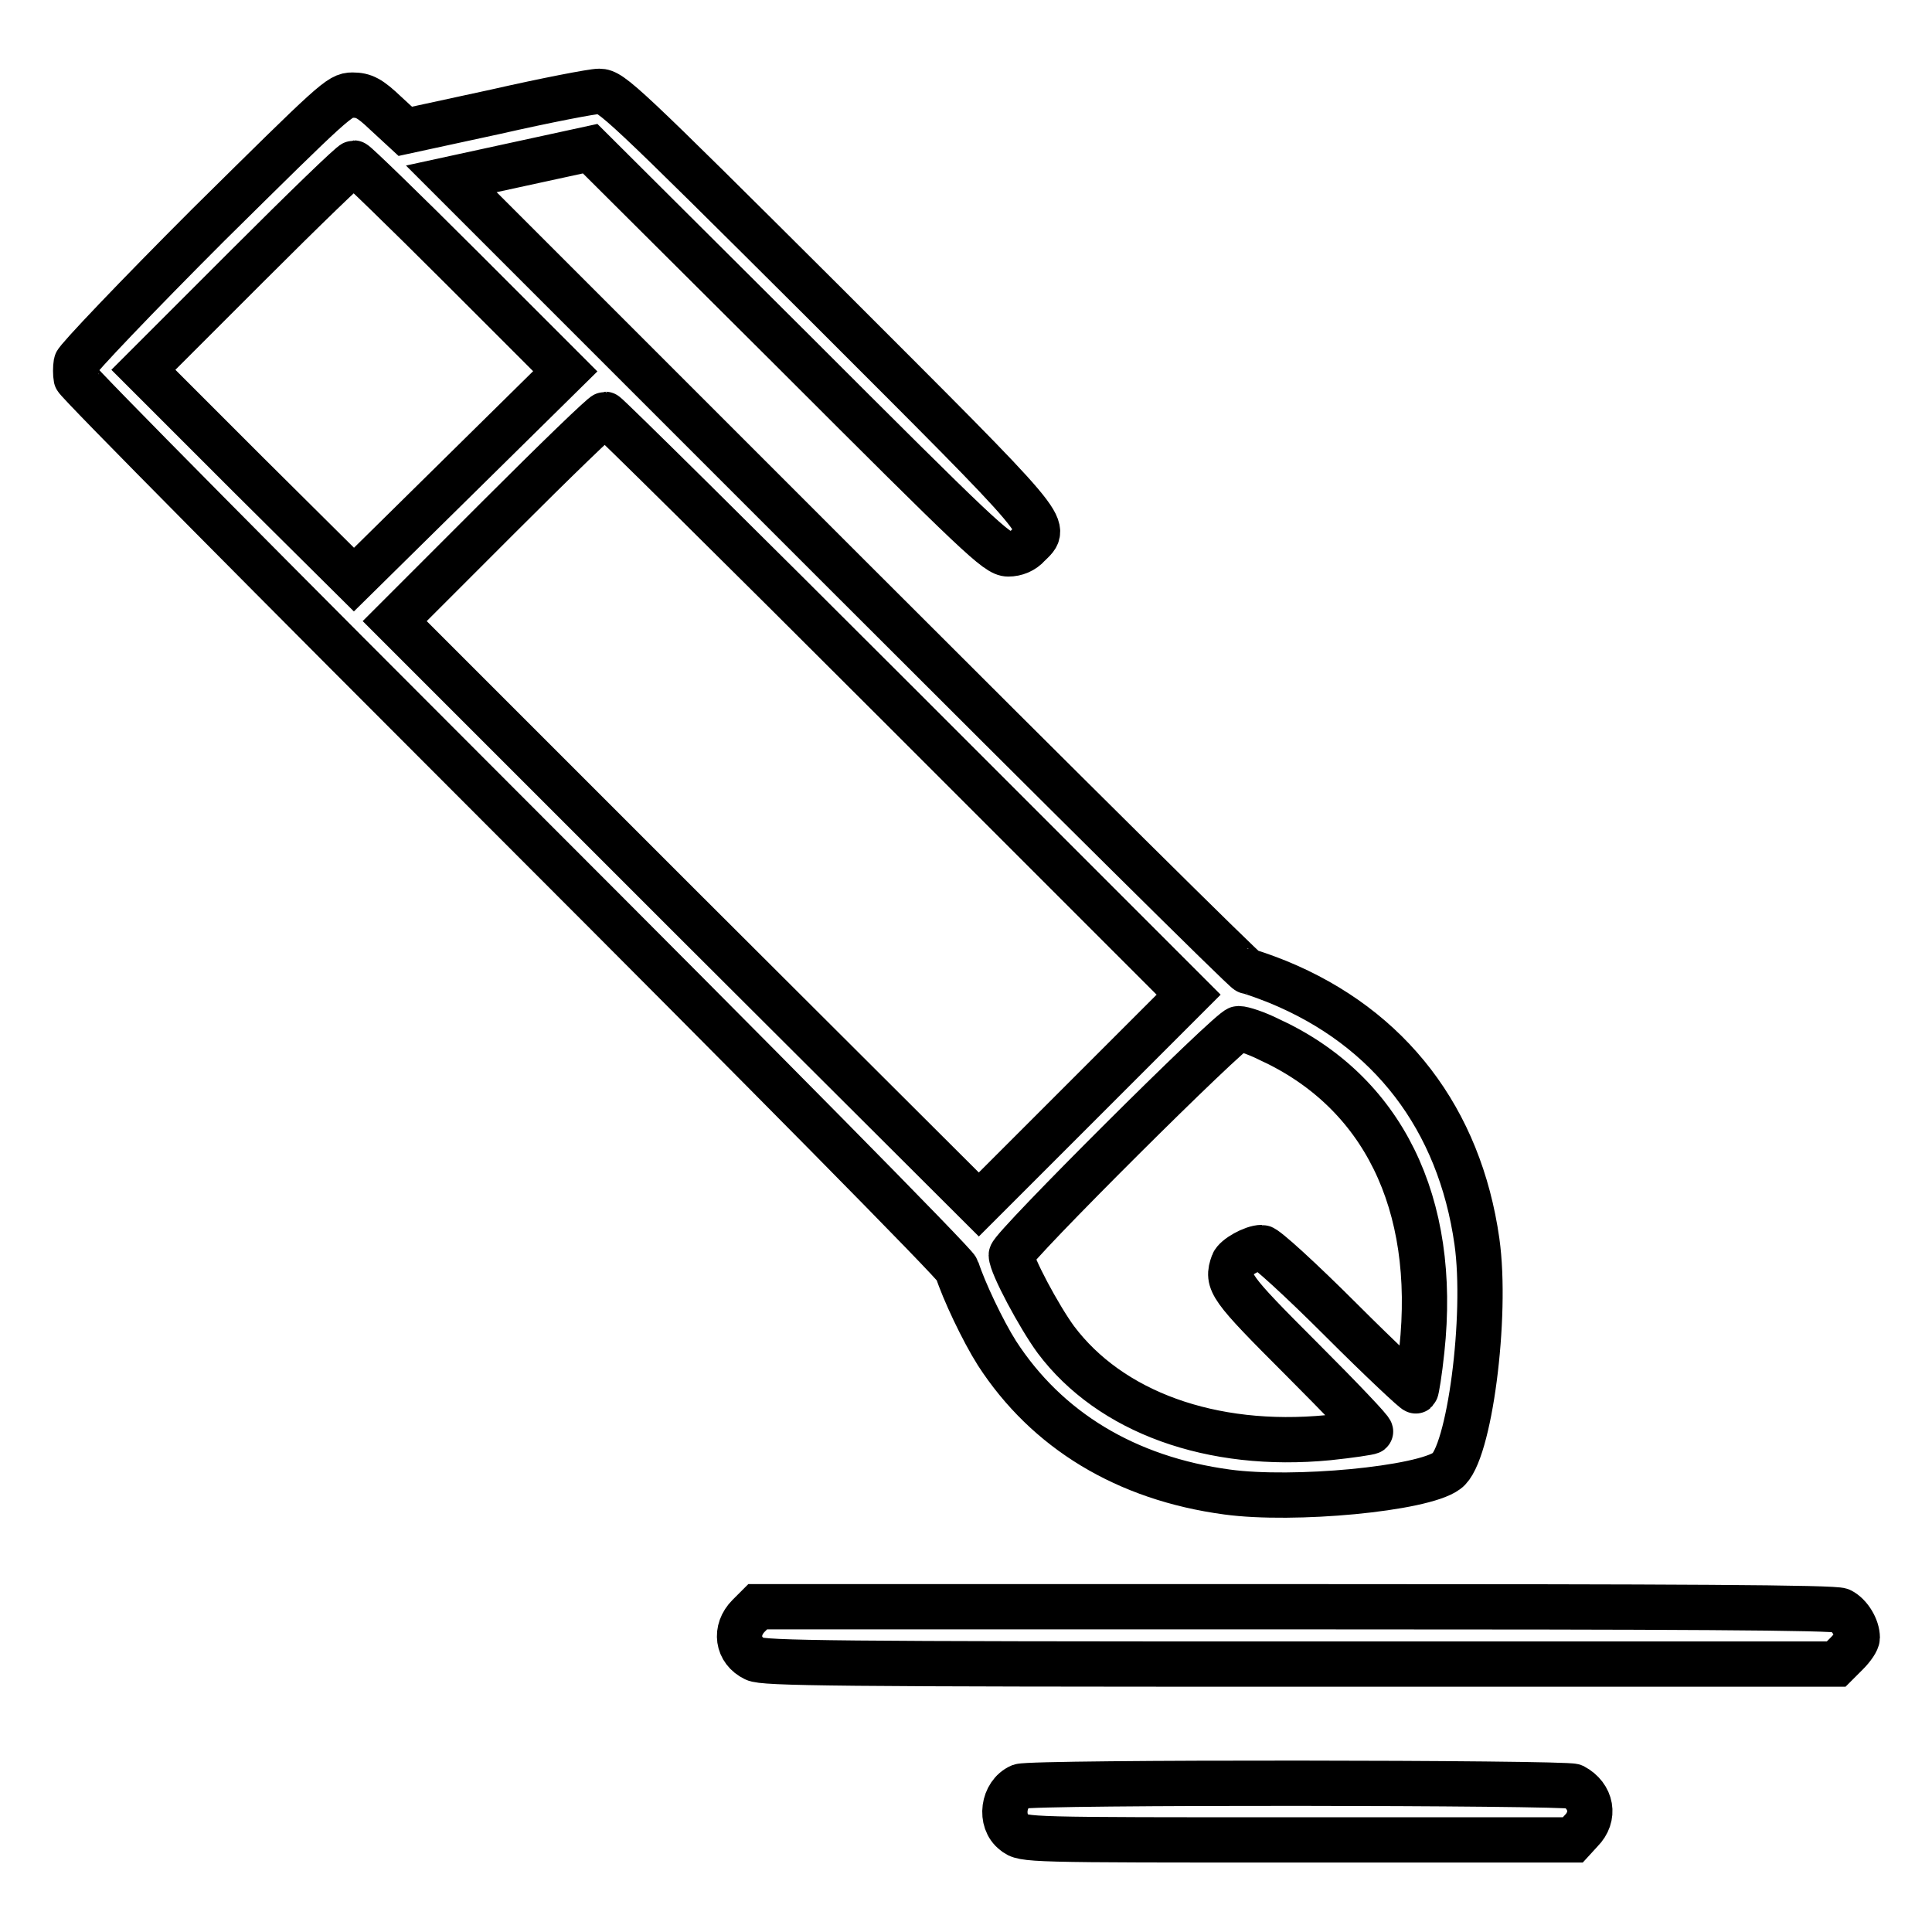 <?xml version="1.0" encoding="utf-8"?>
<!-- Svg Vector Icons : http://www.onlinewebfonts.com/icon -->
<!DOCTYPE svg PUBLIC "-//W3C//DTD SVG 1.1//EN" "http://www.w3.org/Graphics/SVG/1.1/DTD/svg11.dtd">
<svg version="1.1" xmlns="http://www.w3.org/2000/svg" xmlns:xlink="http://www.w3.org/1999/xlink" x="0px" y="0px" viewBox="0 0 256 256" enable-background="new 0 0 256 256" xml:space="preserve">
<g><g><g><path stroke-width="6" fill-opacity="0" stroke="#000000"  d="M65.7,14.8l-12,2.6L51.1,15c-2.1-2-2.9-2.4-4.4-2.4c-1.7,0-2.4,0.7-19.1,17.2c-9.5,9.5-17.4,17.8-17.5,18.3c-0.1,0.6-0.1,1.5,0,2c0.1,0.5,26.4,27,58.3,58.9c32,32,58.2,58.5,58.4,59.2c0.9,2.8,3.4,8.1,5.3,11.1c6.6,10.2,17.1,16.6,30.5,18.4c8.8,1.2,25.9-0.4,29.1-2.8c3-2.1,5.4-20.5,4-30.4c-2.3-16.2-11.5-28.3-26.4-34.4c-2-0.8-3.8-1.4-4-1.4c-0.3,0-24.1-23.6-53-52.5L59.8,23.7l9.2-2l9.2-2l26.9,26.8c24.6,24.6,27,26.9,28.5,26.9c1,0,2-0.4,2.7-1.2c2.6-2.6,3.6-1.4-27-32C82.5,13.5,81,12.1,79.4,12.1C78.5,12.1,72.3,13.3,65.7,14.8z M61.1,35.4l13.8,13.8l-14,13.8l-14,13.8l-14-13.9L19,49l13.7-13.7c7.6-7.6,13.9-13.7,14.2-13.7C47.1,21.6,53.5,27.8,61.1,35.4z M119,93.3l38.5,38.5l-13.9,13.9l-13.9,13.9L91,121L52.3,82.3l13.7-13.7c7.6-7.6,13.9-13.7,14.2-13.7C80.4,54.9,97.9,72.2,119,93.3z M168.1,137.7c15.1,6.9,22.4,21.7,20.3,41.2c-0.3,2.9-0.7,5.3-0.8,5.4c-0.1,0.1-4.6-4.1-9.9-9.4c-5.3-5.3-10-9.6-10.5-9.6c-1.2,0-3.5,1.3-3.8,2.1c-0.9,2.5-0.5,3.1,9.1,12.7c5.1,5.1,9.3,9.5,9.1,9.6c-0.1,0.1-2.7,0.5-5.6,0.8c-15.5,1.5-28.9-3.4-36.1-13c-2.2-3-5.9-9.9-5.9-11.2c0-1,29.1-30,30.1-30C164.7,136.3,166.5,136.9,168.1,137.7z"/><path stroke-width="6" fill-opacity="0" stroke="#000000"  d="M99.2,214.1c-1.9,1.9-1.5,4.6,0.8,5.7c1.1,0.6,10.9,0.7,72.3,0.7h71l1.4-1.4c0.8-0.8,1.4-1.7,1.4-2.1c0-1.3-1-3-2.2-3.6c-0.8-0.4-21.2-0.5-72.3-0.5h-71.2L99.2,214.1z"/><path stroke-width="6" fill-opacity="0" stroke="#000000"  d="M135.2,236.7c-2.3,1-2.8,4.6-0.8,6.1c1.2,1,1.6,1,37.6,1h36.4l1.1-1.2c1.9-1.9,1.4-4.6-1-5.9C207.3,236.2,136.9,236.1,135.2,236.7z"/></g></g></g>
</svg>
